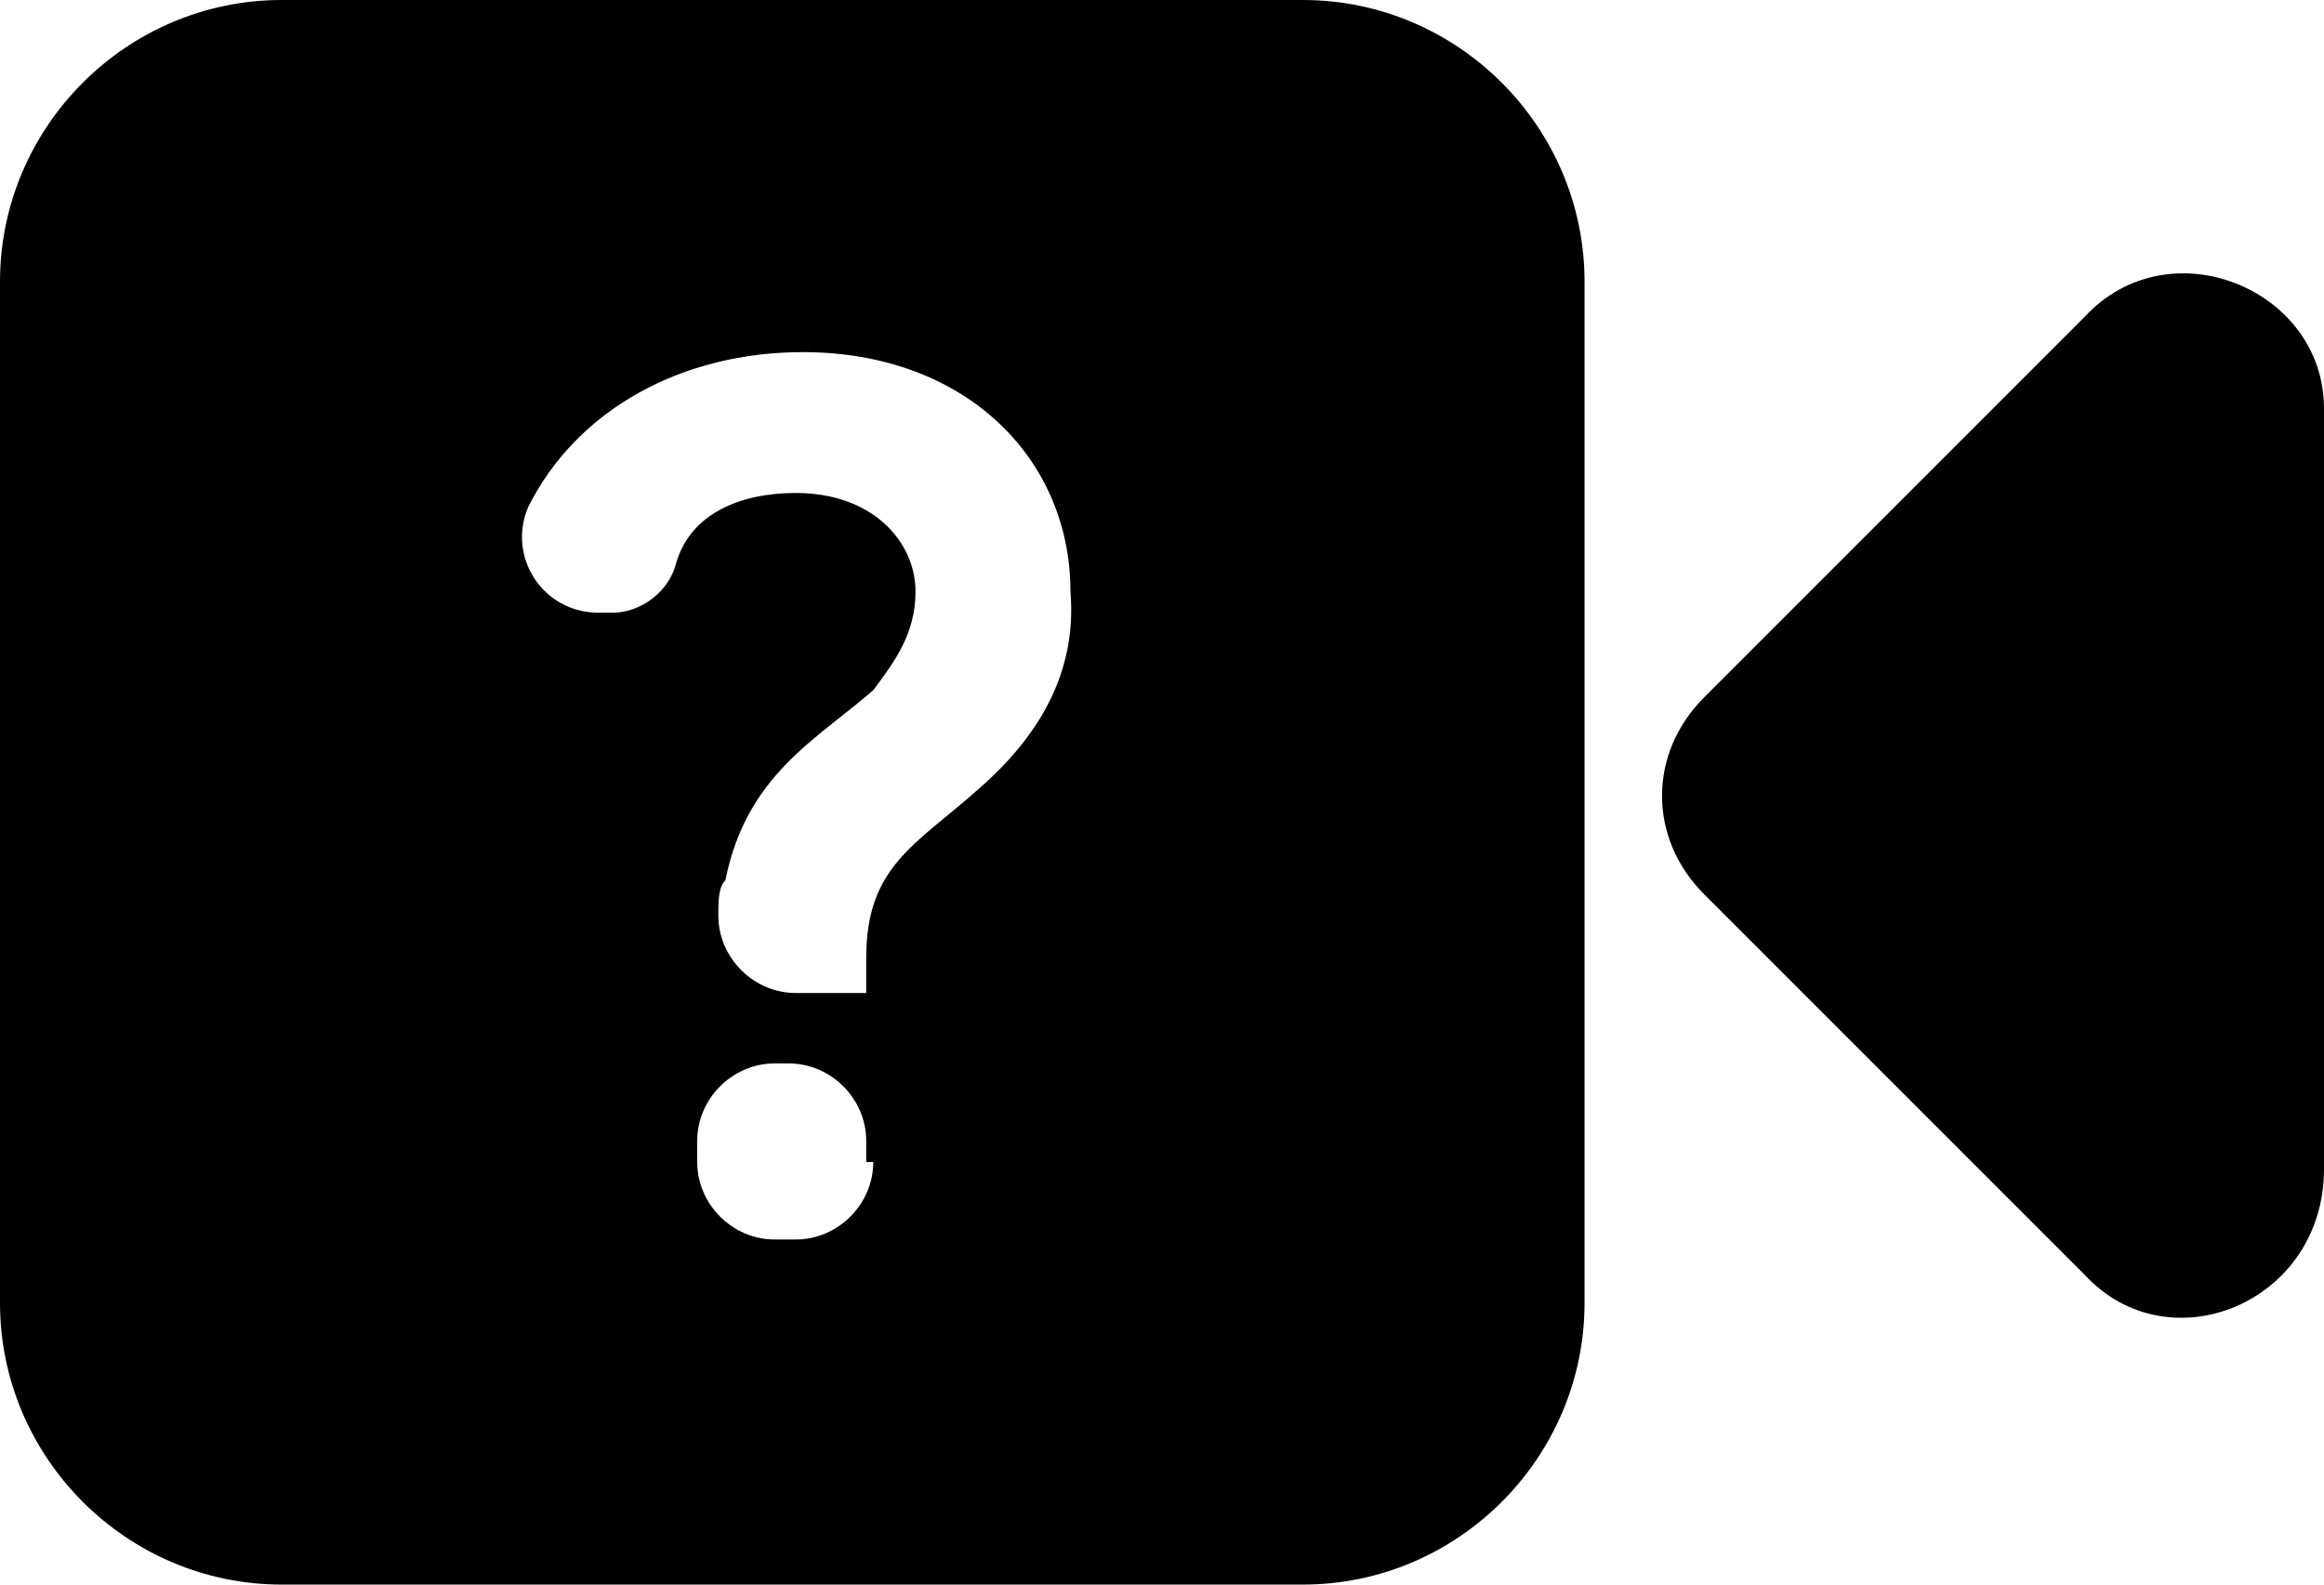 <svg enable-background="new 0 0 33 22.5" height="22.5" viewBox="0 0 33 22.5" width="33" xmlns="http://www.w3.org/2000/svg"><path d="m29.6 18.1-5.4-5.4c-.8-.8-.8-2 0-2.8l5.4-5.4c1.2-1.3 3.4-.4 3.4 1.3v10.8c0 1.9-2.2 2.8-3.4 1.5z"/><path d="m18.5 0h-14.5c-2.2 0-4 1.8-4 4v14.5c0 2.2 1.8 4 4 4h14.5c2.2 0 4-1.8 4-4v-14.5c0-2.2-1.8-4-4-4zm-6.1 16.5c0 .6-.5 1.1-1.1 1.1h-.3c-.6 0-1.1-.5-1.1-1.1v-.3c0-.6.5-1.1 1.1-1.1h.2c.6 0 1.1.5 1.1 1.1v.3zm1.5-5.3c-.9.8-1.6 1.1-1.6 2.4v.5h-1c-.6 0-1.1-.5-1.1-1.1 0-.2 0-.4.1-.5.3-1.5 1.3-2 2.1-2.7.3-.4.6-.8.6-1.4 0-.7-.6-1.4-1.7-1.4-.8 0-1.5.3-1.7 1-.1.4-.5.7-.9.7h-.2c-.8 0-1.3-.8-1-1.5.7-1.4 2.2-2.2 3.9-2.2 2.3 0 3.8 1.5 3.8 3.4.1 1.2-.5 2.1-1.3 2.8z"/></svg>